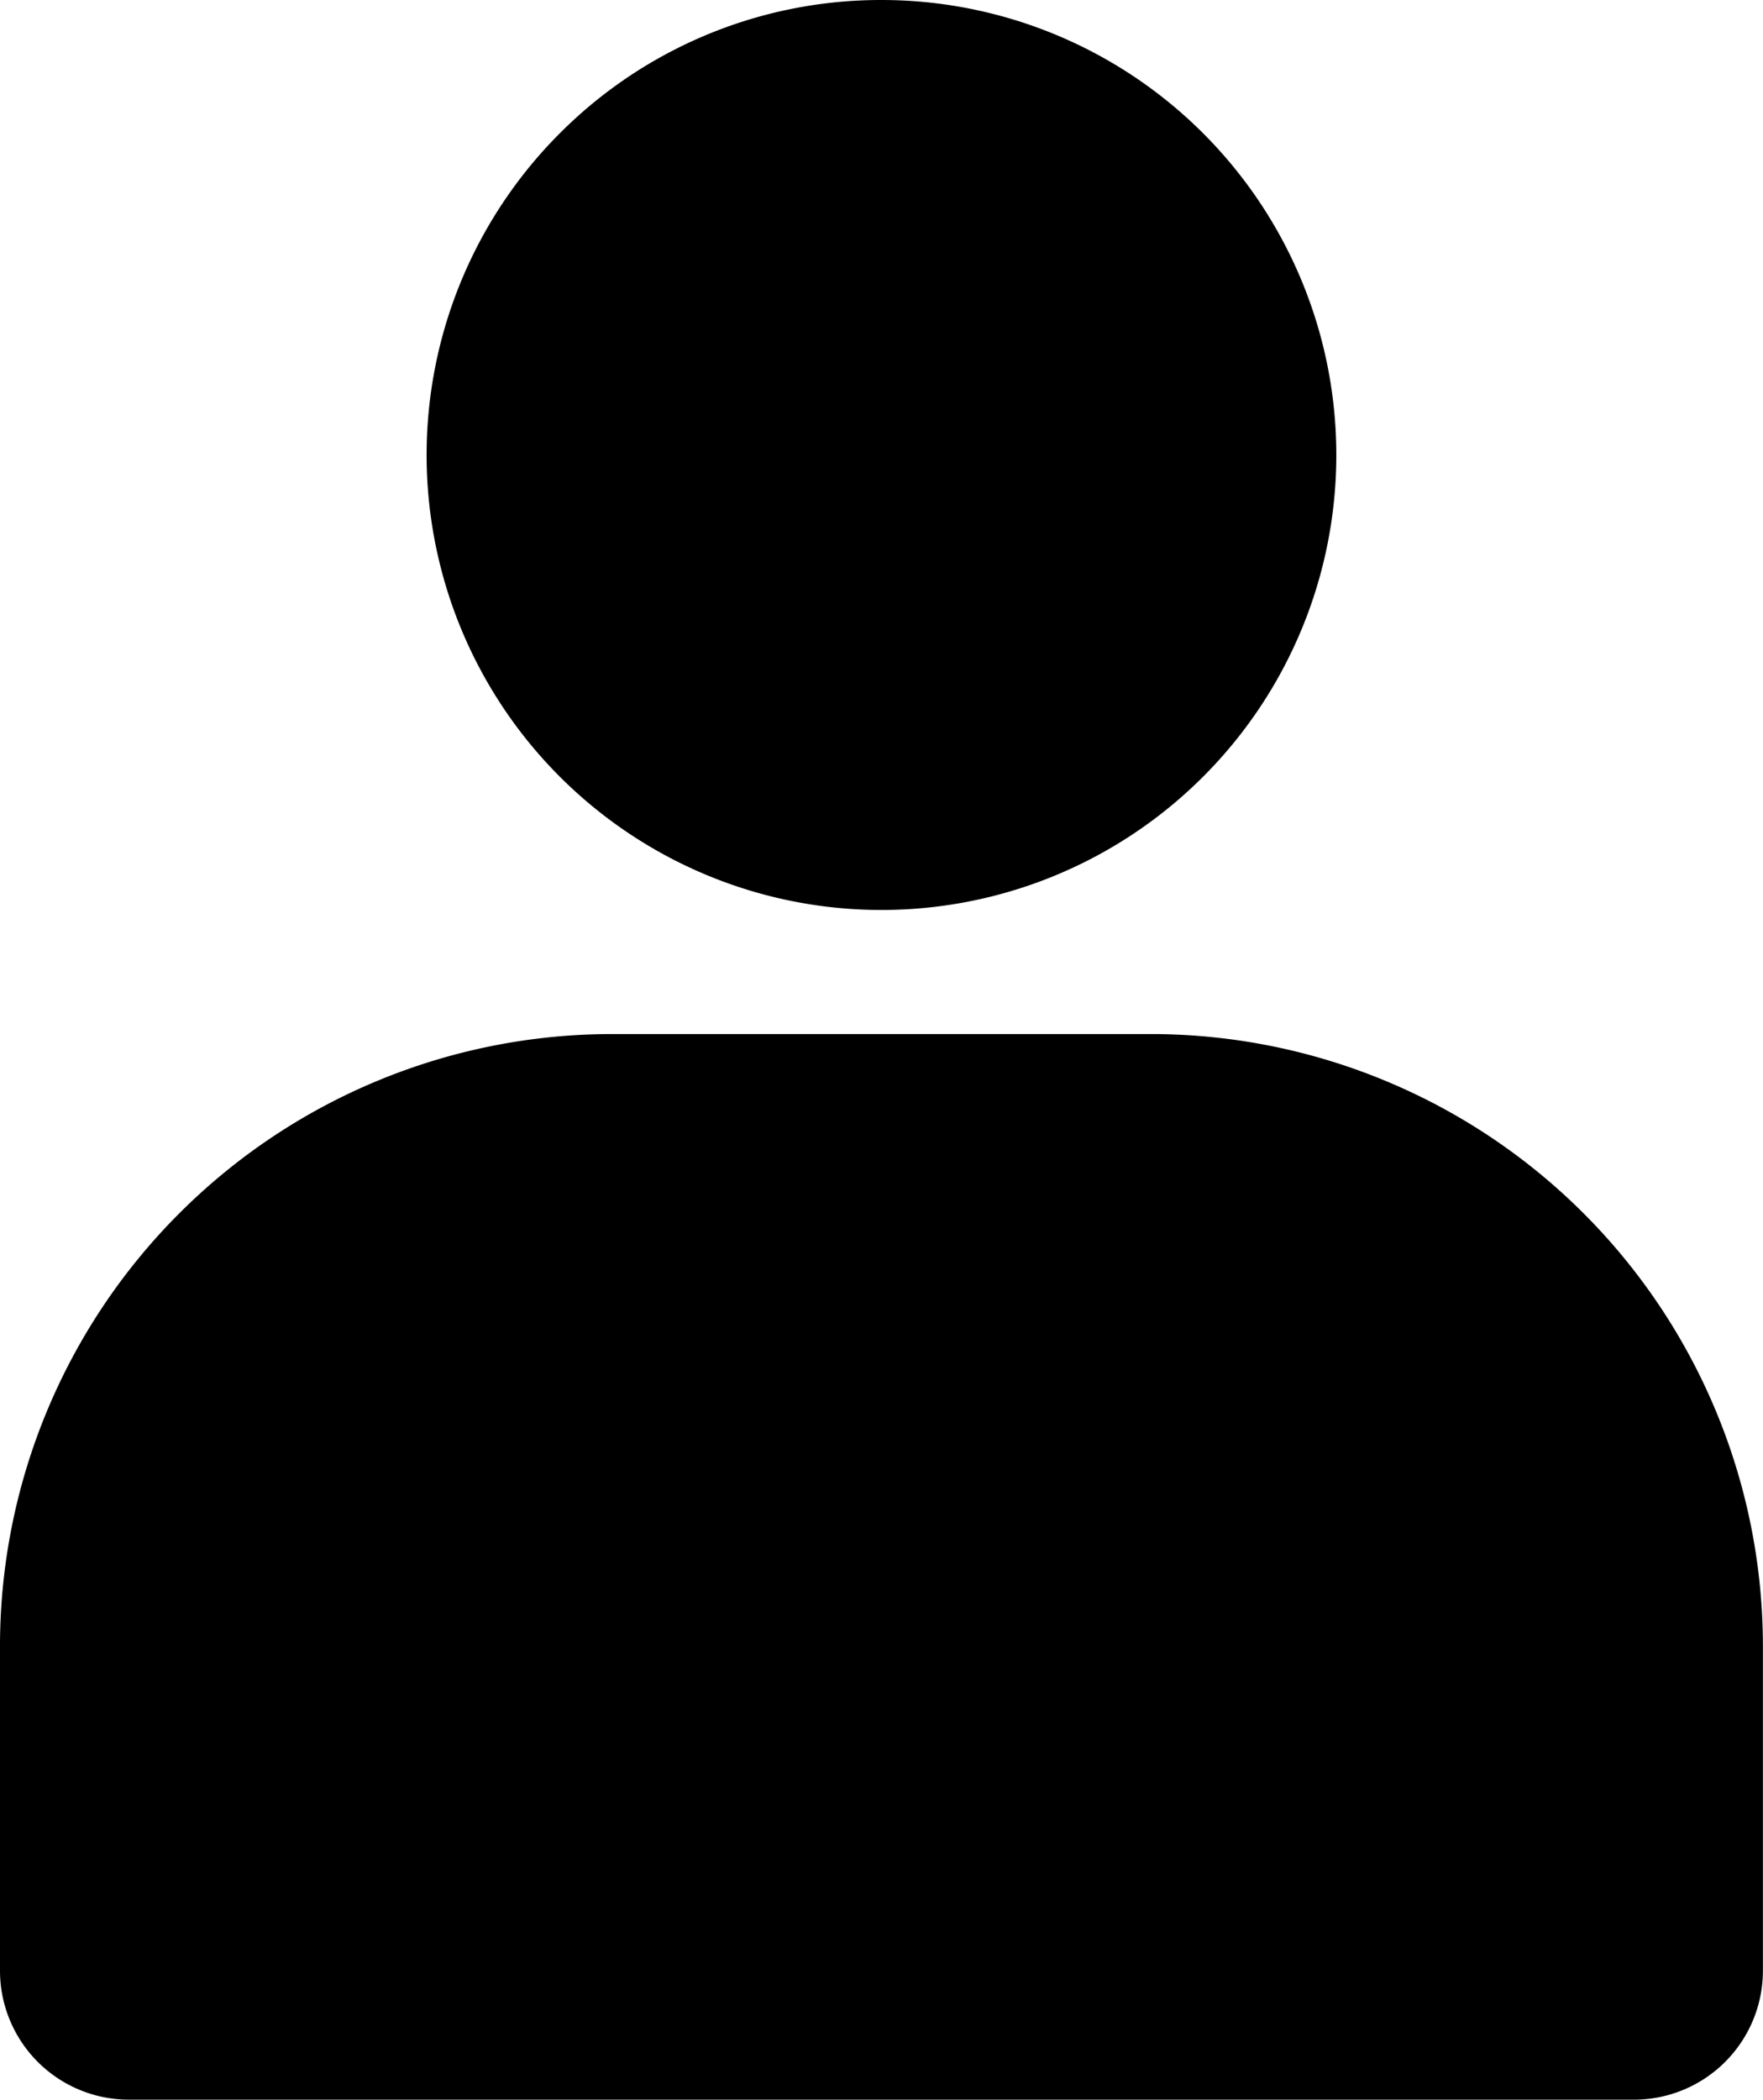 <svg xmlns="http://www.w3.org/2000/svg" xmlns:xlink="http://www.w3.org/1999/xlink" width="20.124" height="23.96" viewBox="0 0 20.124 23.96">
  <defs>
    <clipPath id="clip-path">
      <rect id="長方形_7" data-name="長方形 7" width="20.124" height="23.96" fill="none"/>
    </clipPath>
  </defs>
  <g id="グループ_20" data-name="グループ 20" transform="translate(0 0)">
    <g id="グループ_19" data-name="グループ 19" transform="translate(0 0)" clip-path="url(#clip-path)">
      <path id="パス_10" data-name="パス 10" d="M13.157,51.25H6.967A6.986,6.986,0,0,0,0,58.217v3.722A1.472,1.472,0,0,0,1.47,63.41H18.653a1.472,1.472,0,0,0,1.47-1.471V58.217a6.987,6.987,0,0,0-6.966-6.967" transform="translate(0 -39.45)"/>
      <path id="パス_11" data-name="パス 11" d="M26.344,0a5.192,5.192,0,1,1-3.672,1.521A5.174,5.174,0,0,1,26.344,0" transform="translate(-16.282 0)"/>
    </g>
  </g>
</svg>
